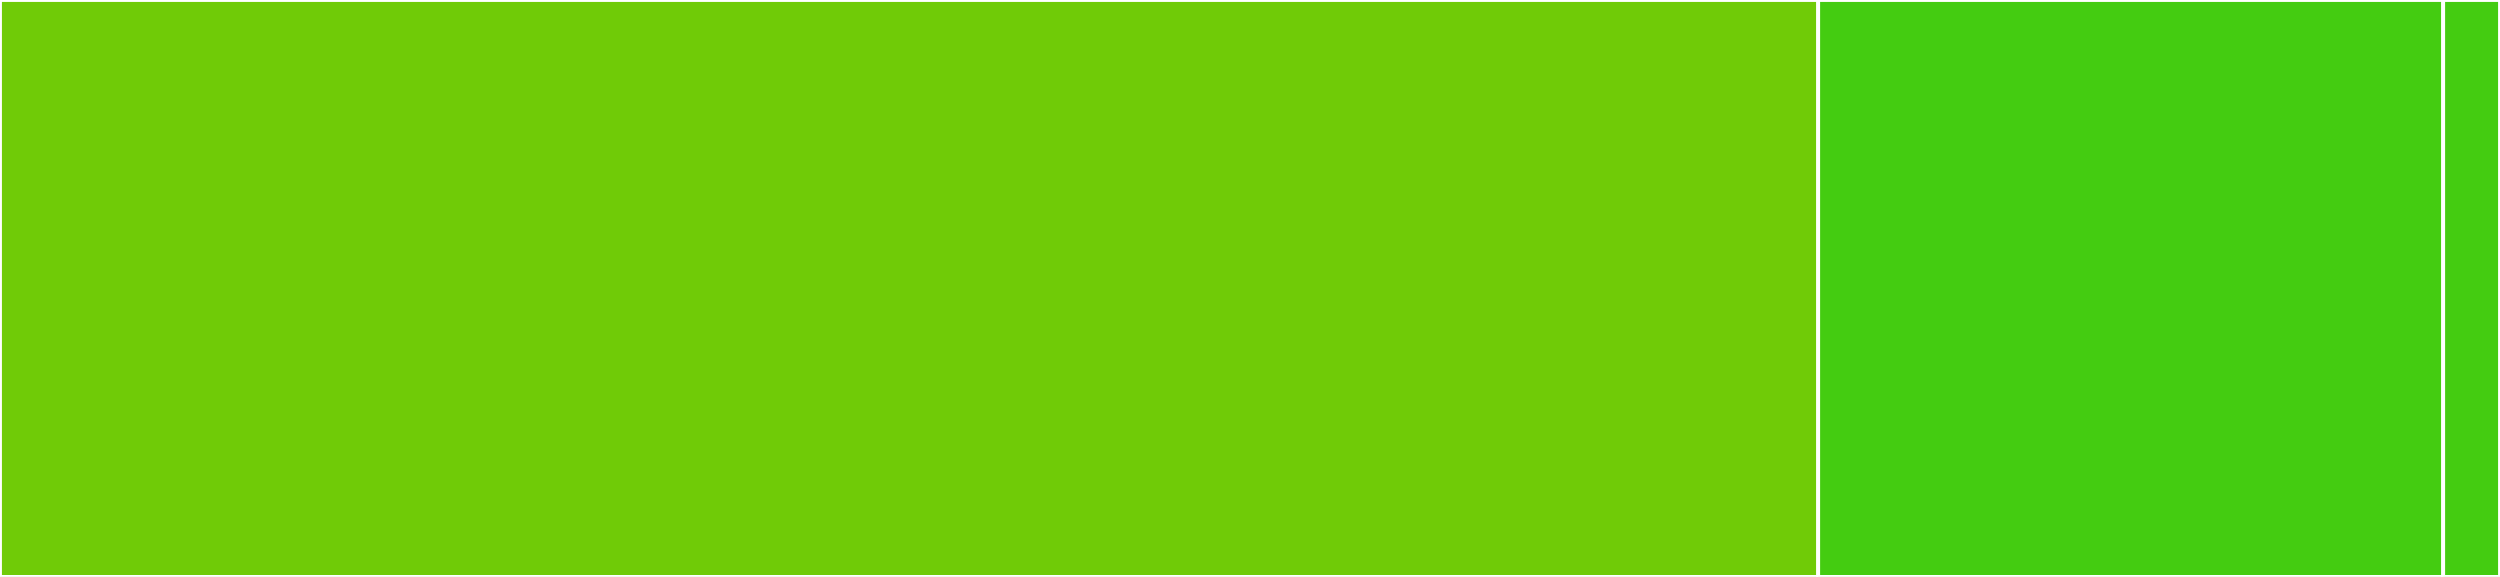 <svg baseProfile="full" width="650" height="150" viewBox="0 0 650 150" version="1.1"
xmlns="http://www.w3.org/2000/svg" xmlns:ev="http://www.w3.org/2001/xml-events"
xmlns:xlink="http://www.w3.org/1999/xlink">

<rect x="0" y="0" width="650" height="150" fill="#333333" stroke="none"/>

<style>rect.s{mask:url(#mask);}</style>
<defs>
  <pattern id="white" width="4" height="4" patternUnits="userSpaceOnUse" patternTransform="rotate(45)">
    <rect width="2" height="2" transform="translate(0,0)" fill="white"></rect>
  </pattern>
  <mask id="mask">
    <rect x="0" y="0" width="100%" height="100%" fill="url(#white)"></rect>
  </mask>
</defs>

<rect x="0" y="0" width="472.727" height="150.0" fill="#70cb07" stroke="white" stroke-width="1" class=" tooltipped" data-content="index.js"><title>index.js</title></rect>
<rect x="472.727" y="0" width="162.5" height="150.0" fill="#4c1" stroke="white" stroke-width="1" class=" tooltipped" data-content="cli.js"><title>cli.js</title></rect>
<rect x="635.227" y="0" width="14.773" height="150" fill="#4c1" stroke="white" stroke-width="1" class=" tooltipped" data-content="config.js"><title>config.js</title></rect>
</svg>